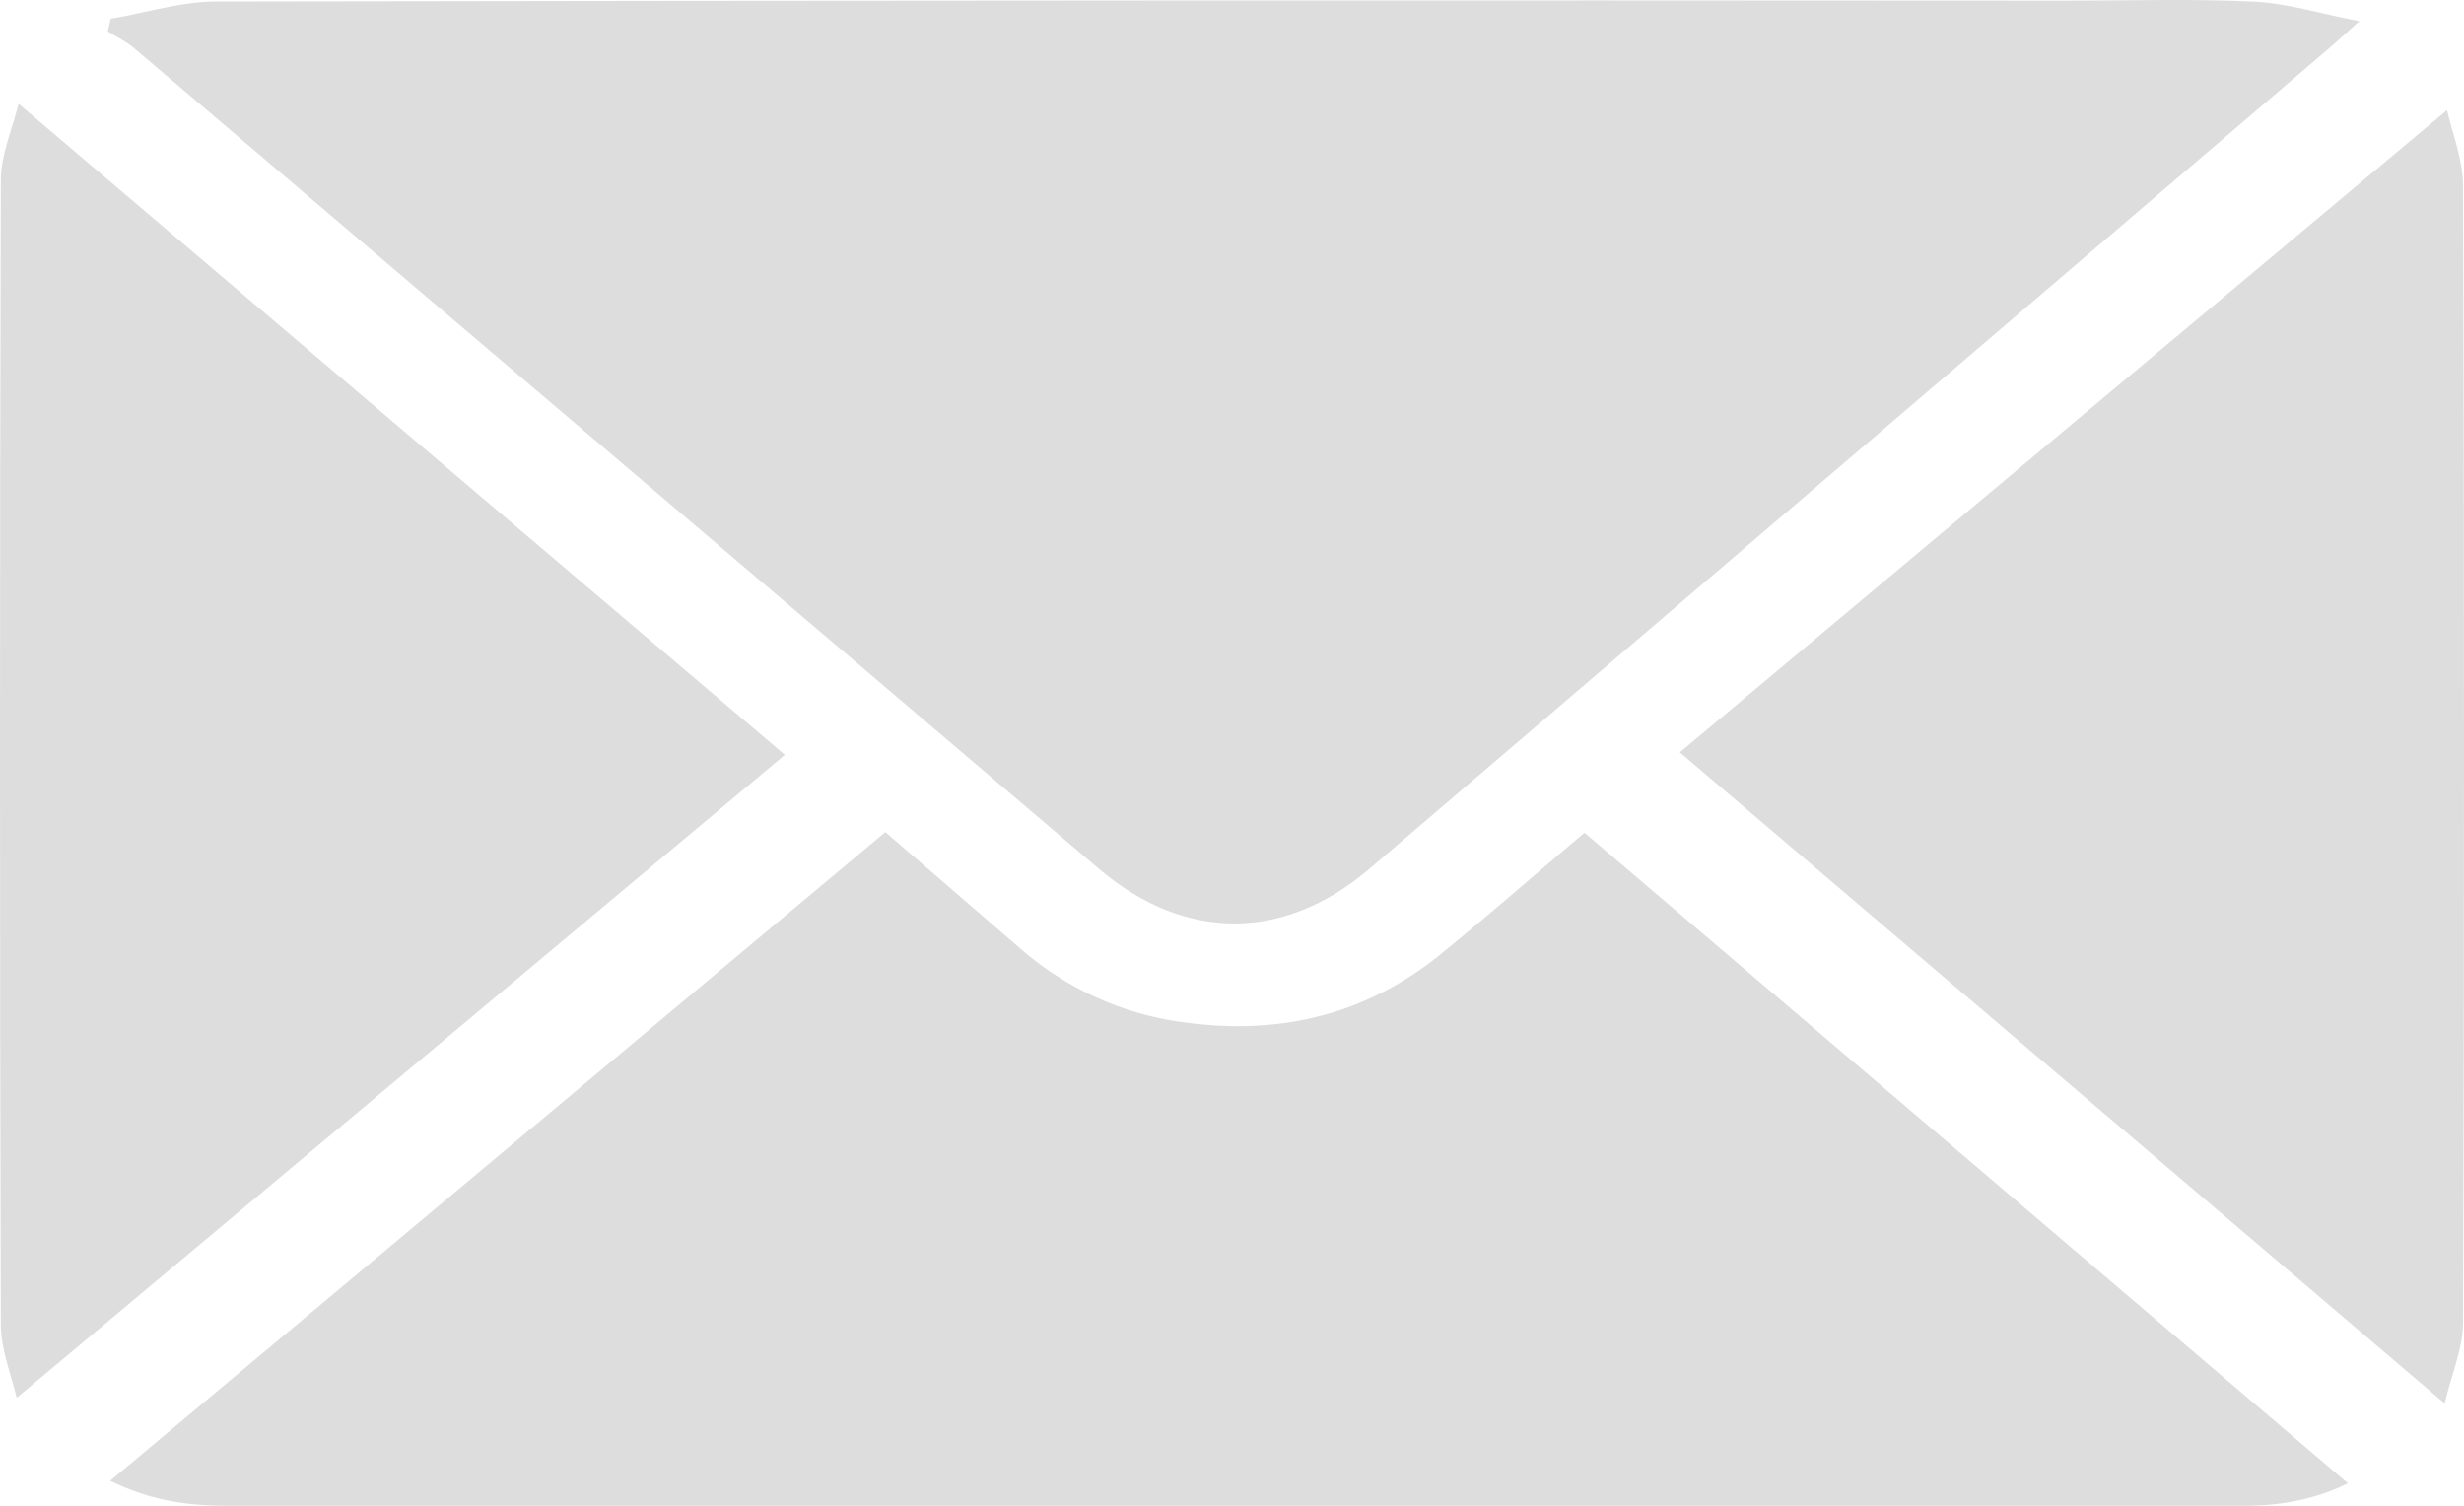 <svg id="Layer_1" data-name="Layer 1" xmlns="http://www.w3.org/2000/svg" viewBox="0 0 900 550"><defs><style>.cls-1{fill:#ddd;}</style></defs><g id="p7KhFL.tif"><path class="cls-1" d="M90.44,231.86c12.84-2.2,25.67-6.28,38.51-6.3q338.19-.6,676.36-.32c22.68,0,45.41-.73,68,.36,12.16.59,24.1,4.36,38.45,7.13-5,4.53-7.47,6.8-10,9Q726.08,392,550.36,542.21C519,569,482.75,569,451.31,542.28Q275.16,392.42,99,242.6c-2.81-2.39-6.4-4.11-9.62-6.14C89.7,234.92,90.07,233.39,90.44,231.86Z" transform="translate(-50 -225)"/><path class="cls-1" d="M373.38,528.92c14.43,12.44,31.94,27.56,49.47,42.67a112.94,112.94,0,0,0,59.91,26.87c36.1,4.92,67.31-3.62,93.54-25,18.06-14.7,35.5-30,52.45-44.3L907.59,766.78c-10.34,5.25-23.24,8.2-37.21,8.2q-200.11,0-400.24,0-169.09,0-338.2,0c-14.71,0-28.36-2.47-41.68-9.13Z" transform="translate(-50 -225)"/><path class="cls-1" d="M943.8,265.23c1.78,8,5.84,17.93,5.87,27.84q.65,207.32,0,414.63c0,9.78-4.3,19.56-6.73,29.91L663.57,499.8Z" transform="translate(-50 -225)"/><path class="cls-1" d="M56.09,735.56c-1.83-8-5.77-17.39-5.79-26.73q-.6-209,0-418c0-9.32,4.21-18.62,6.47-27.94L336.67,500.71Z" transform="translate(-50 -225)"/></g></svg>